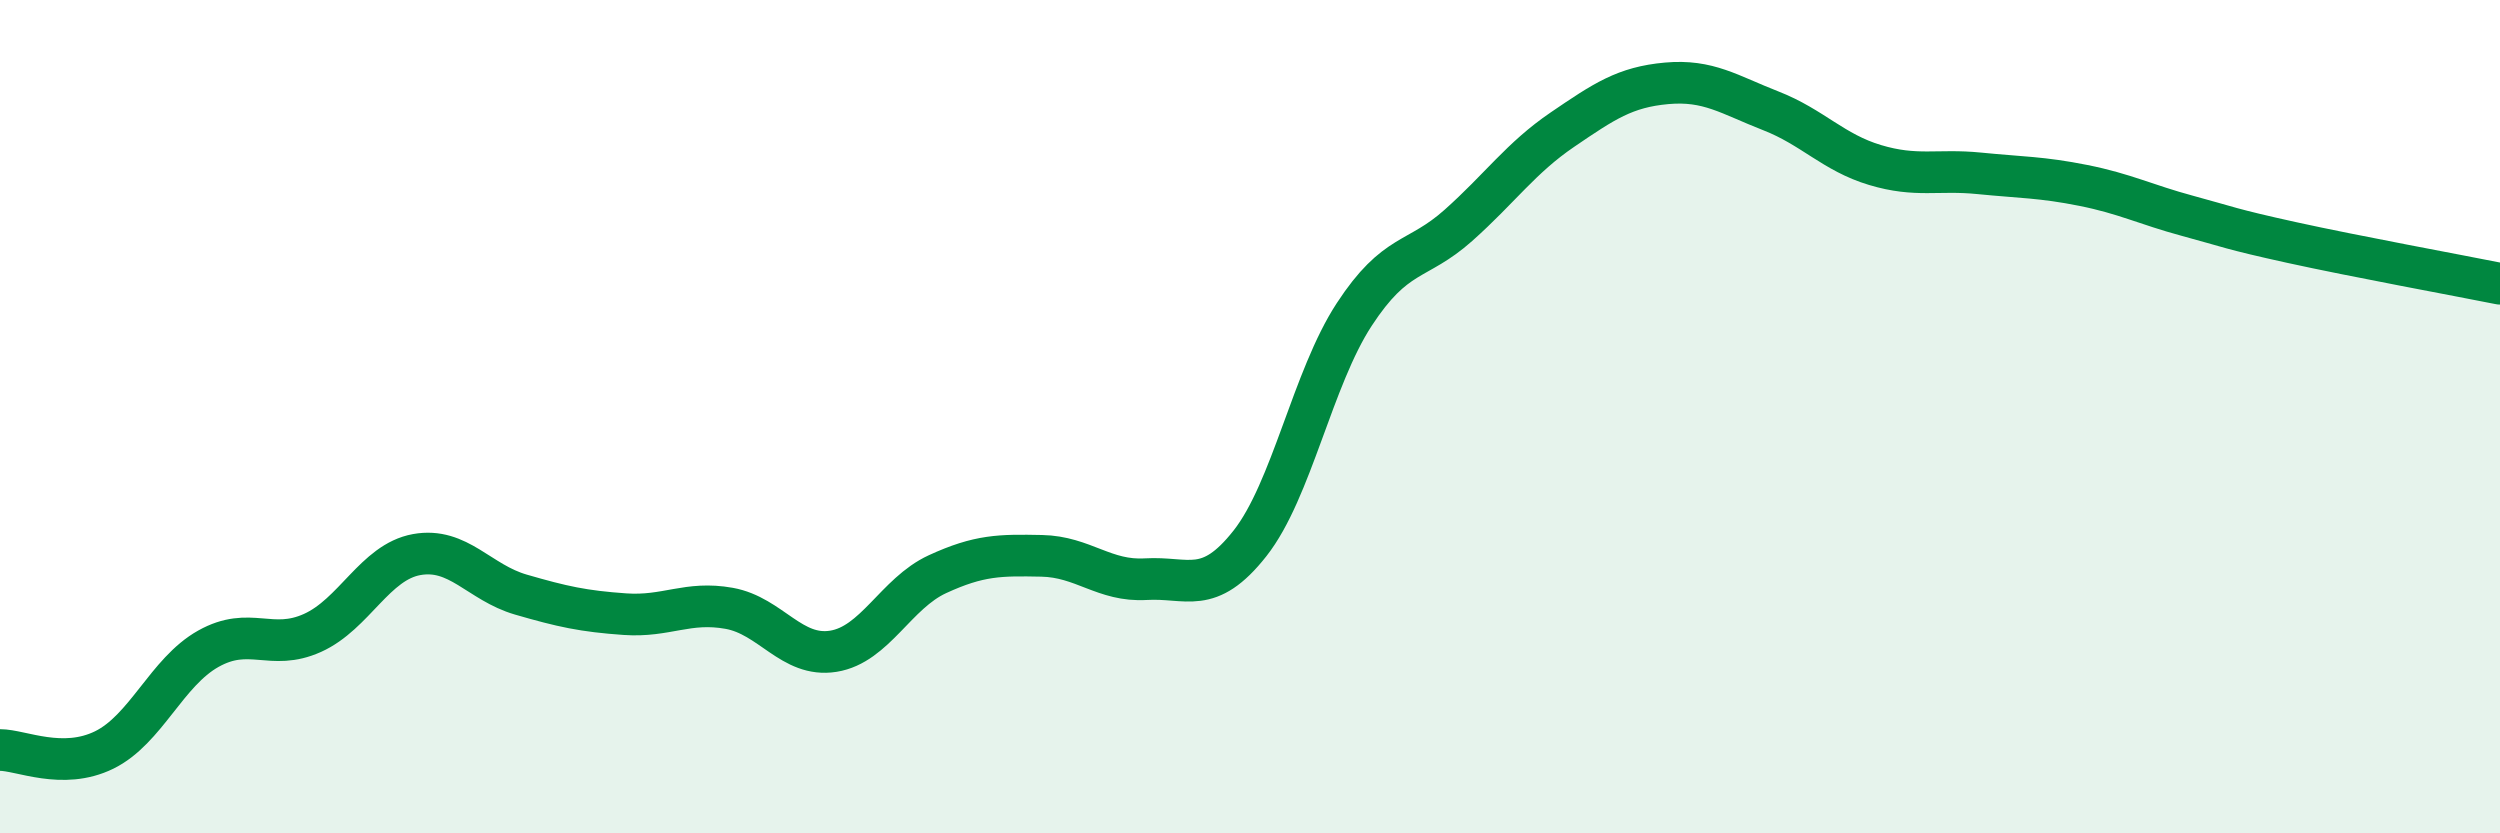 
    <svg width="60" height="20" viewBox="0 0 60 20" xmlns="http://www.w3.org/2000/svg">
      <path
        d="M 0,18 C 0.5,18 1.5,18.49 2.5,18 C 3.5,17.51 4,16.13 5,15.57 C 6,15.01 6.5,15.64 7.5,15.19 C 8.5,14.74 9,13.49 10,13.31 C 11,13.13 11.5,13.98 12.5,14.27 C 13.5,14.56 14,14.67 15,14.74 C 16,14.81 16.5,14.42 17.5,14.6 C 18.5,14.78 19,15.79 20,15.63 C 21,15.47 21.5,14.24 22.5,13.78 C 23.5,13.32 24,13.32 25,13.34 C 26,13.36 26.5,13.96 27.5,13.9 C 28.5,13.84 29,14.31 30,13.04 C 31,11.77 31.5,9.08 32.5,7.55 C 33.5,6.02 34,6.3 35,5.41 C 36,4.52 36.5,3.79 37.5,3.11 C 38.5,2.43 39,2.09 40,2 C 41,1.91 41.5,2.27 42.5,2.66 C 43.5,3.05 44,3.66 45,3.96 C 46,4.26 46.5,4.06 47.5,4.16 C 48.5,4.26 49,4.25 50,4.45 C 51,4.65 51.5,4.91 52.5,5.18 C 53.5,5.45 53.5,5.49 55,5.82 C 56.5,6.15 59,6.61 60,6.81L60 20L0 20Z"
        fill="#008740"
        opacity="0.1"
        stroke-linecap="round"
        stroke-linejoin="round"
      />
      <path
        d="M 0,18 C 0.5,18 1.5,18.49 2.5,18 C 3.5,17.51 4,16.13 5,15.57 C 6,15.01 6.5,15.64 7.5,15.19 C 8.5,14.74 9,13.49 10,13.31 C 11,13.13 11.5,13.98 12.5,14.27 C 13.5,14.56 14,14.67 15,14.74 C 16,14.81 16.5,14.42 17.5,14.6 C 18.5,14.78 19,15.79 20,15.63 C 21,15.47 21.5,14.24 22.5,13.78 C 23.5,13.32 24,13.32 25,13.34 C 26,13.36 26.5,13.96 27.5,13.9 C 28.5,13.84 29,14.31 30,13.04 C 31,11.77 31.5,9.08 32.5,7.55 C 33.5,6.02 34,6.3 35,5.41 C 36,4.52 36.5,3.79 37.5,3.11 C 38.5,2.43 39,2.09 40,2 C 41,1.91 41.5,2.27 42.5,2.66 C 43.5,3.05 44,3.66 45,3.96 C 46,4.26 46.5,4.06 47.5,4.16 C 48.5,4.26 49,4.25 50,4.45 C 51,4.65 51.5,4.91 52.5,5.18 C 53.5,5.45 53.5,5.49 55,5.82 C 56.5,6.15 59,6.61 60,6.81"
        stroke="#008740"
        stroke-width="1"
        fill="none"
        stroke-linecap="round"
        stroke-linejoin="round"
      />
    </svg>
  